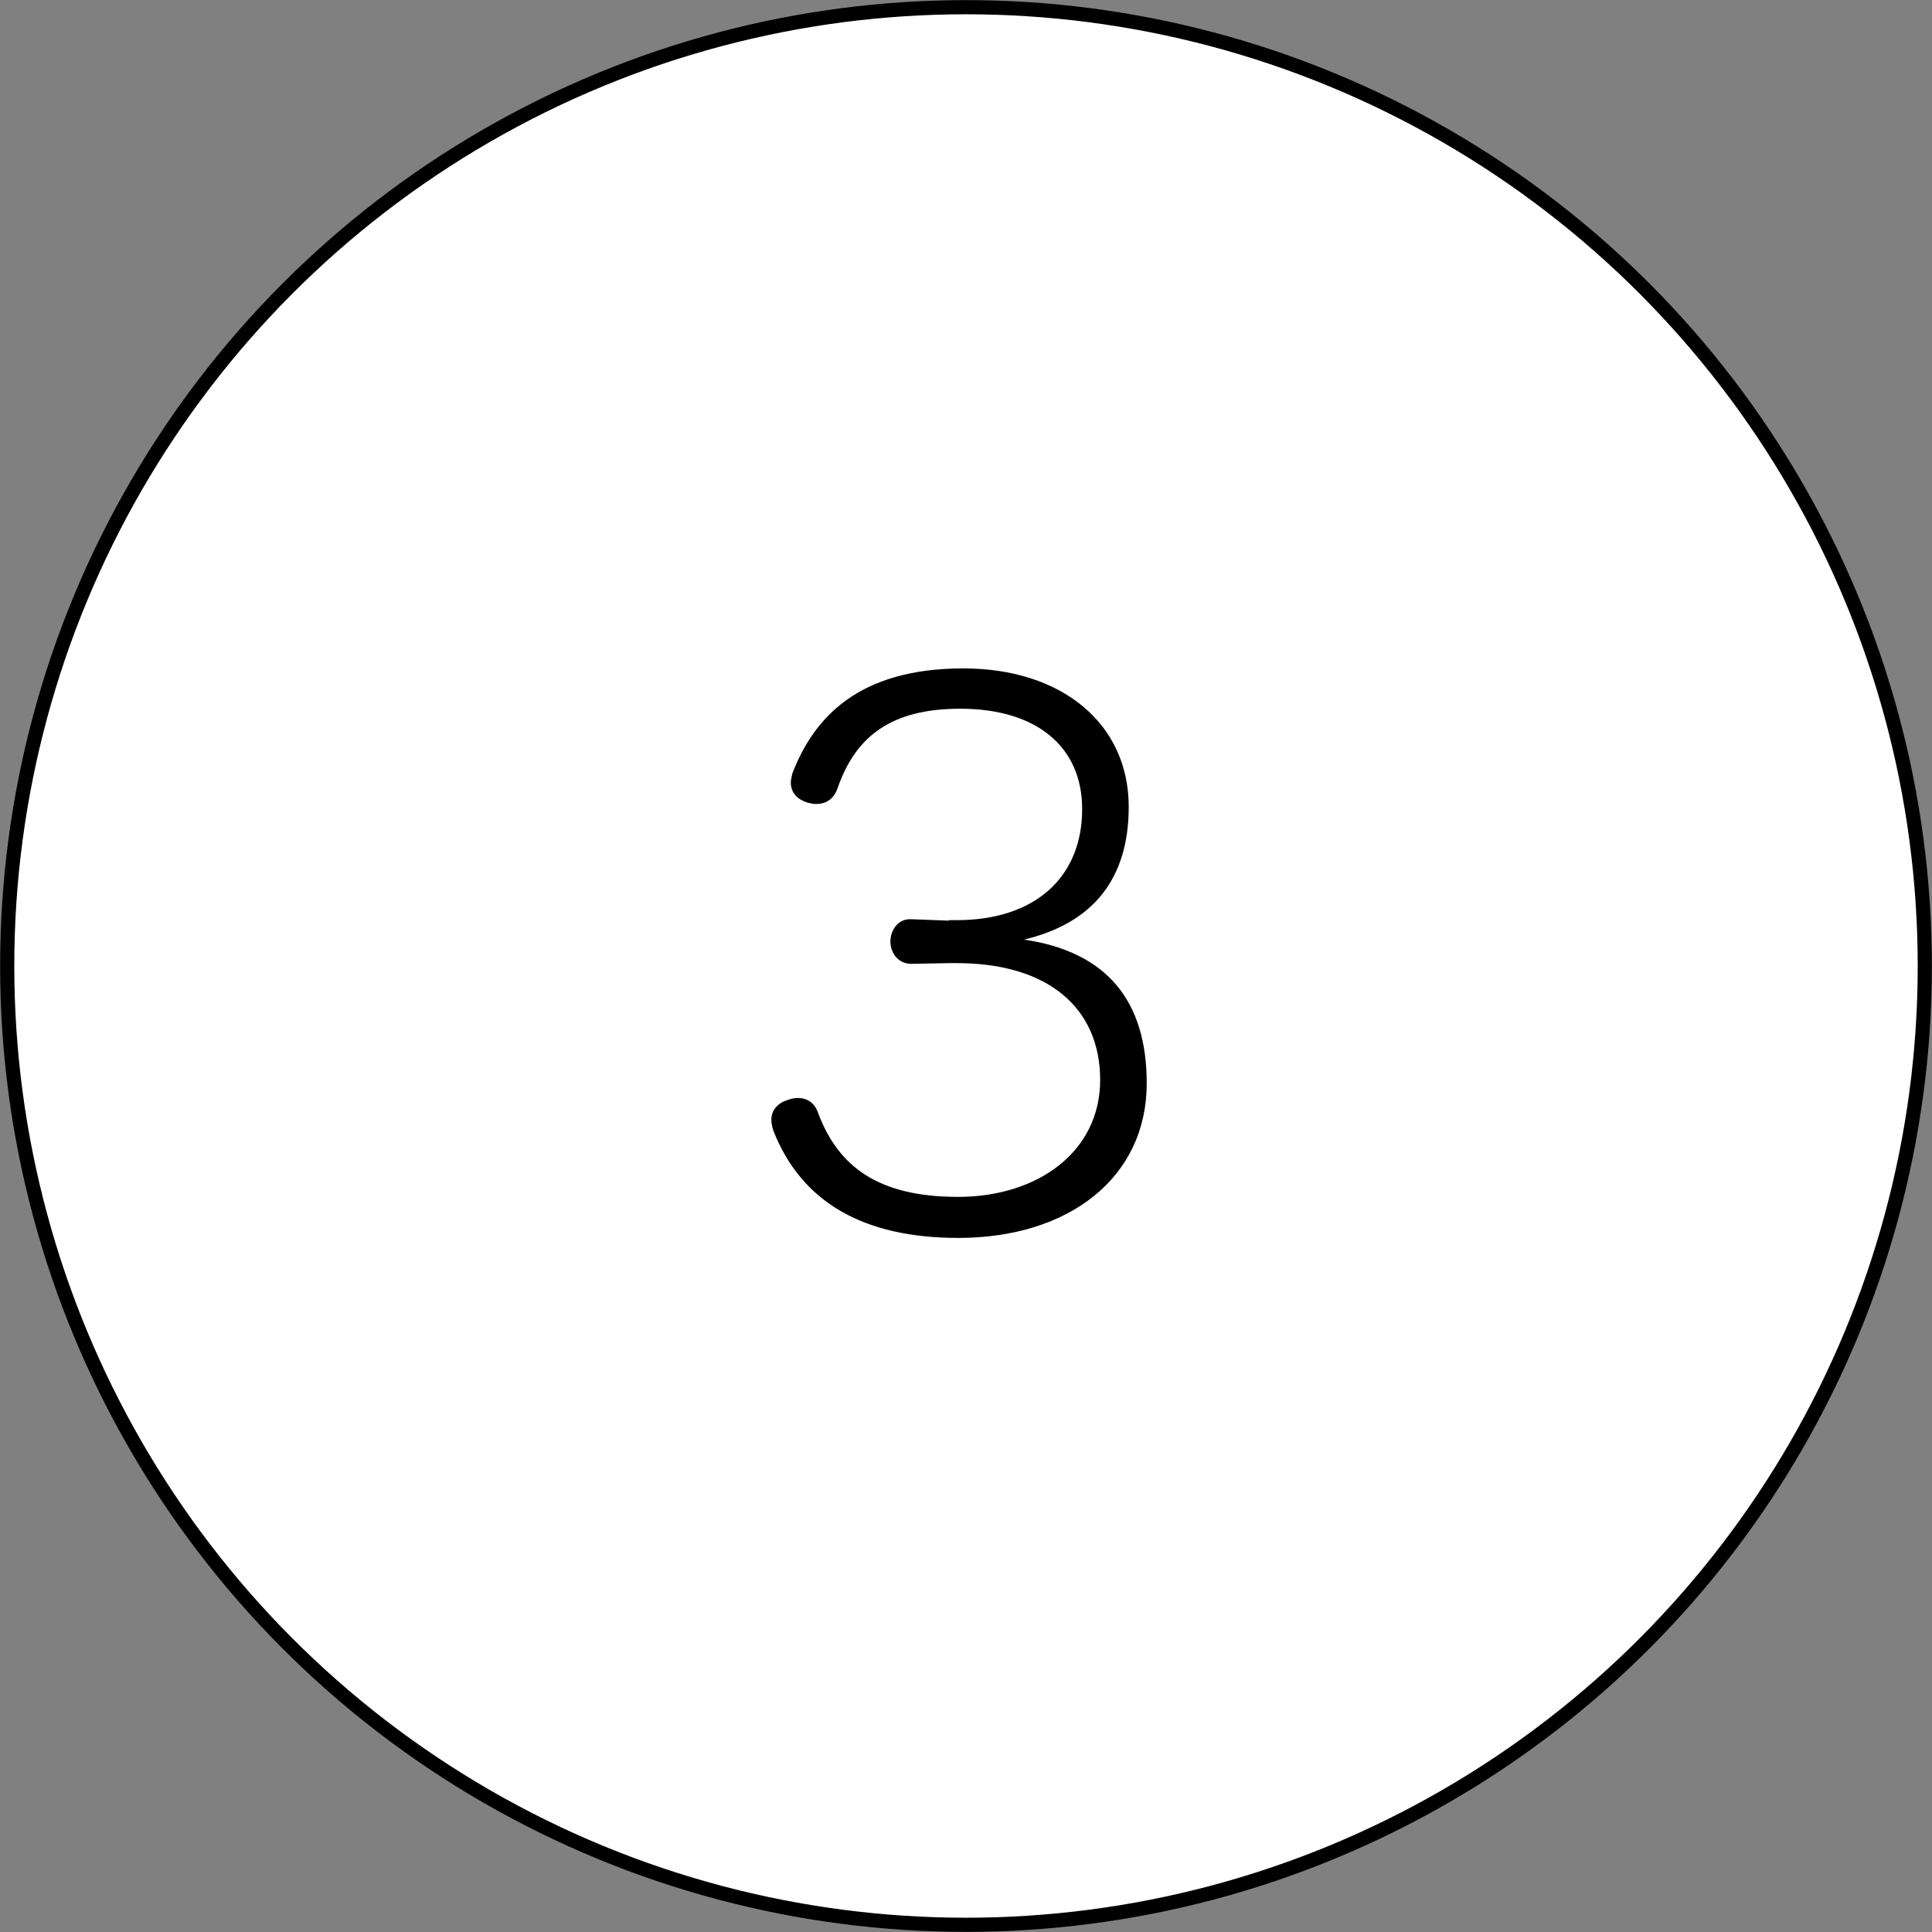 <?xml version="1.0" encoding="UTF-8"?>
<svg id="_レイヤー_2" data-name="レイヤー 2" xmlns="http://www.w3.org/2000/svg" viewBox="0 0 80.5 80.5">
  <rect x="0" y="0" width="80.5" height="80.5" fill="#808080" stroke="none"/>
  <defs>
    <style>
      .cls-1 {
        fill: #fff;
        stroke: #000;
        stroke-miterlimit: 10;
        stroke-width: .59px;
      }
    </style>
  </defs>
  <g id="_レイヤー_1-2" data-name="レイヤー 1">
    <g>
      <circle class="cls-1" cx="40.25" cy="40.25" r="39.95"/>
      <path d="M39.53,38.34h.33c3.28,0,5.23-1.8,5.23-4.63,0-2.59-1.89-4.18-5.08-4.18-2.86,0-4.36,1.14-5.11,3.31-.18.51-.54.66-.9.66-.12,0-.24-.03-.36-.06-.39-.12-.69-.39-.69-.84,0-.09.03-.21.06-.36.9-2.35,2.77-4.39,7.13-4.39,4.09,0,6.89,2.29,6.89,5.77,0,2.98-1.47,4.84-4.36,5.53,3.46.51,5.11,2.56,5.11,5.99,0,3.91-3.22,6.44-7.85,6.44-3.97,0-6.53-1.5-7.7-4.45-.06-.18-.09-.33-.09-.48,0-.39.27-.69.66-.81.15-.06.3-.09.45-.09.36,0,.69.18.84.63.84,2.23,2.5,3.49,5.83,3.49s5.92-1.89,5.92-4.87-2.14-4.87-5.98-4.87h-.3l-1.59.03c-.54,0-.87-.45-.87-.93,0-.45.3-.93.81-.93h.03l1.59.06Z"/>
    </g>
  </g>
</svg>